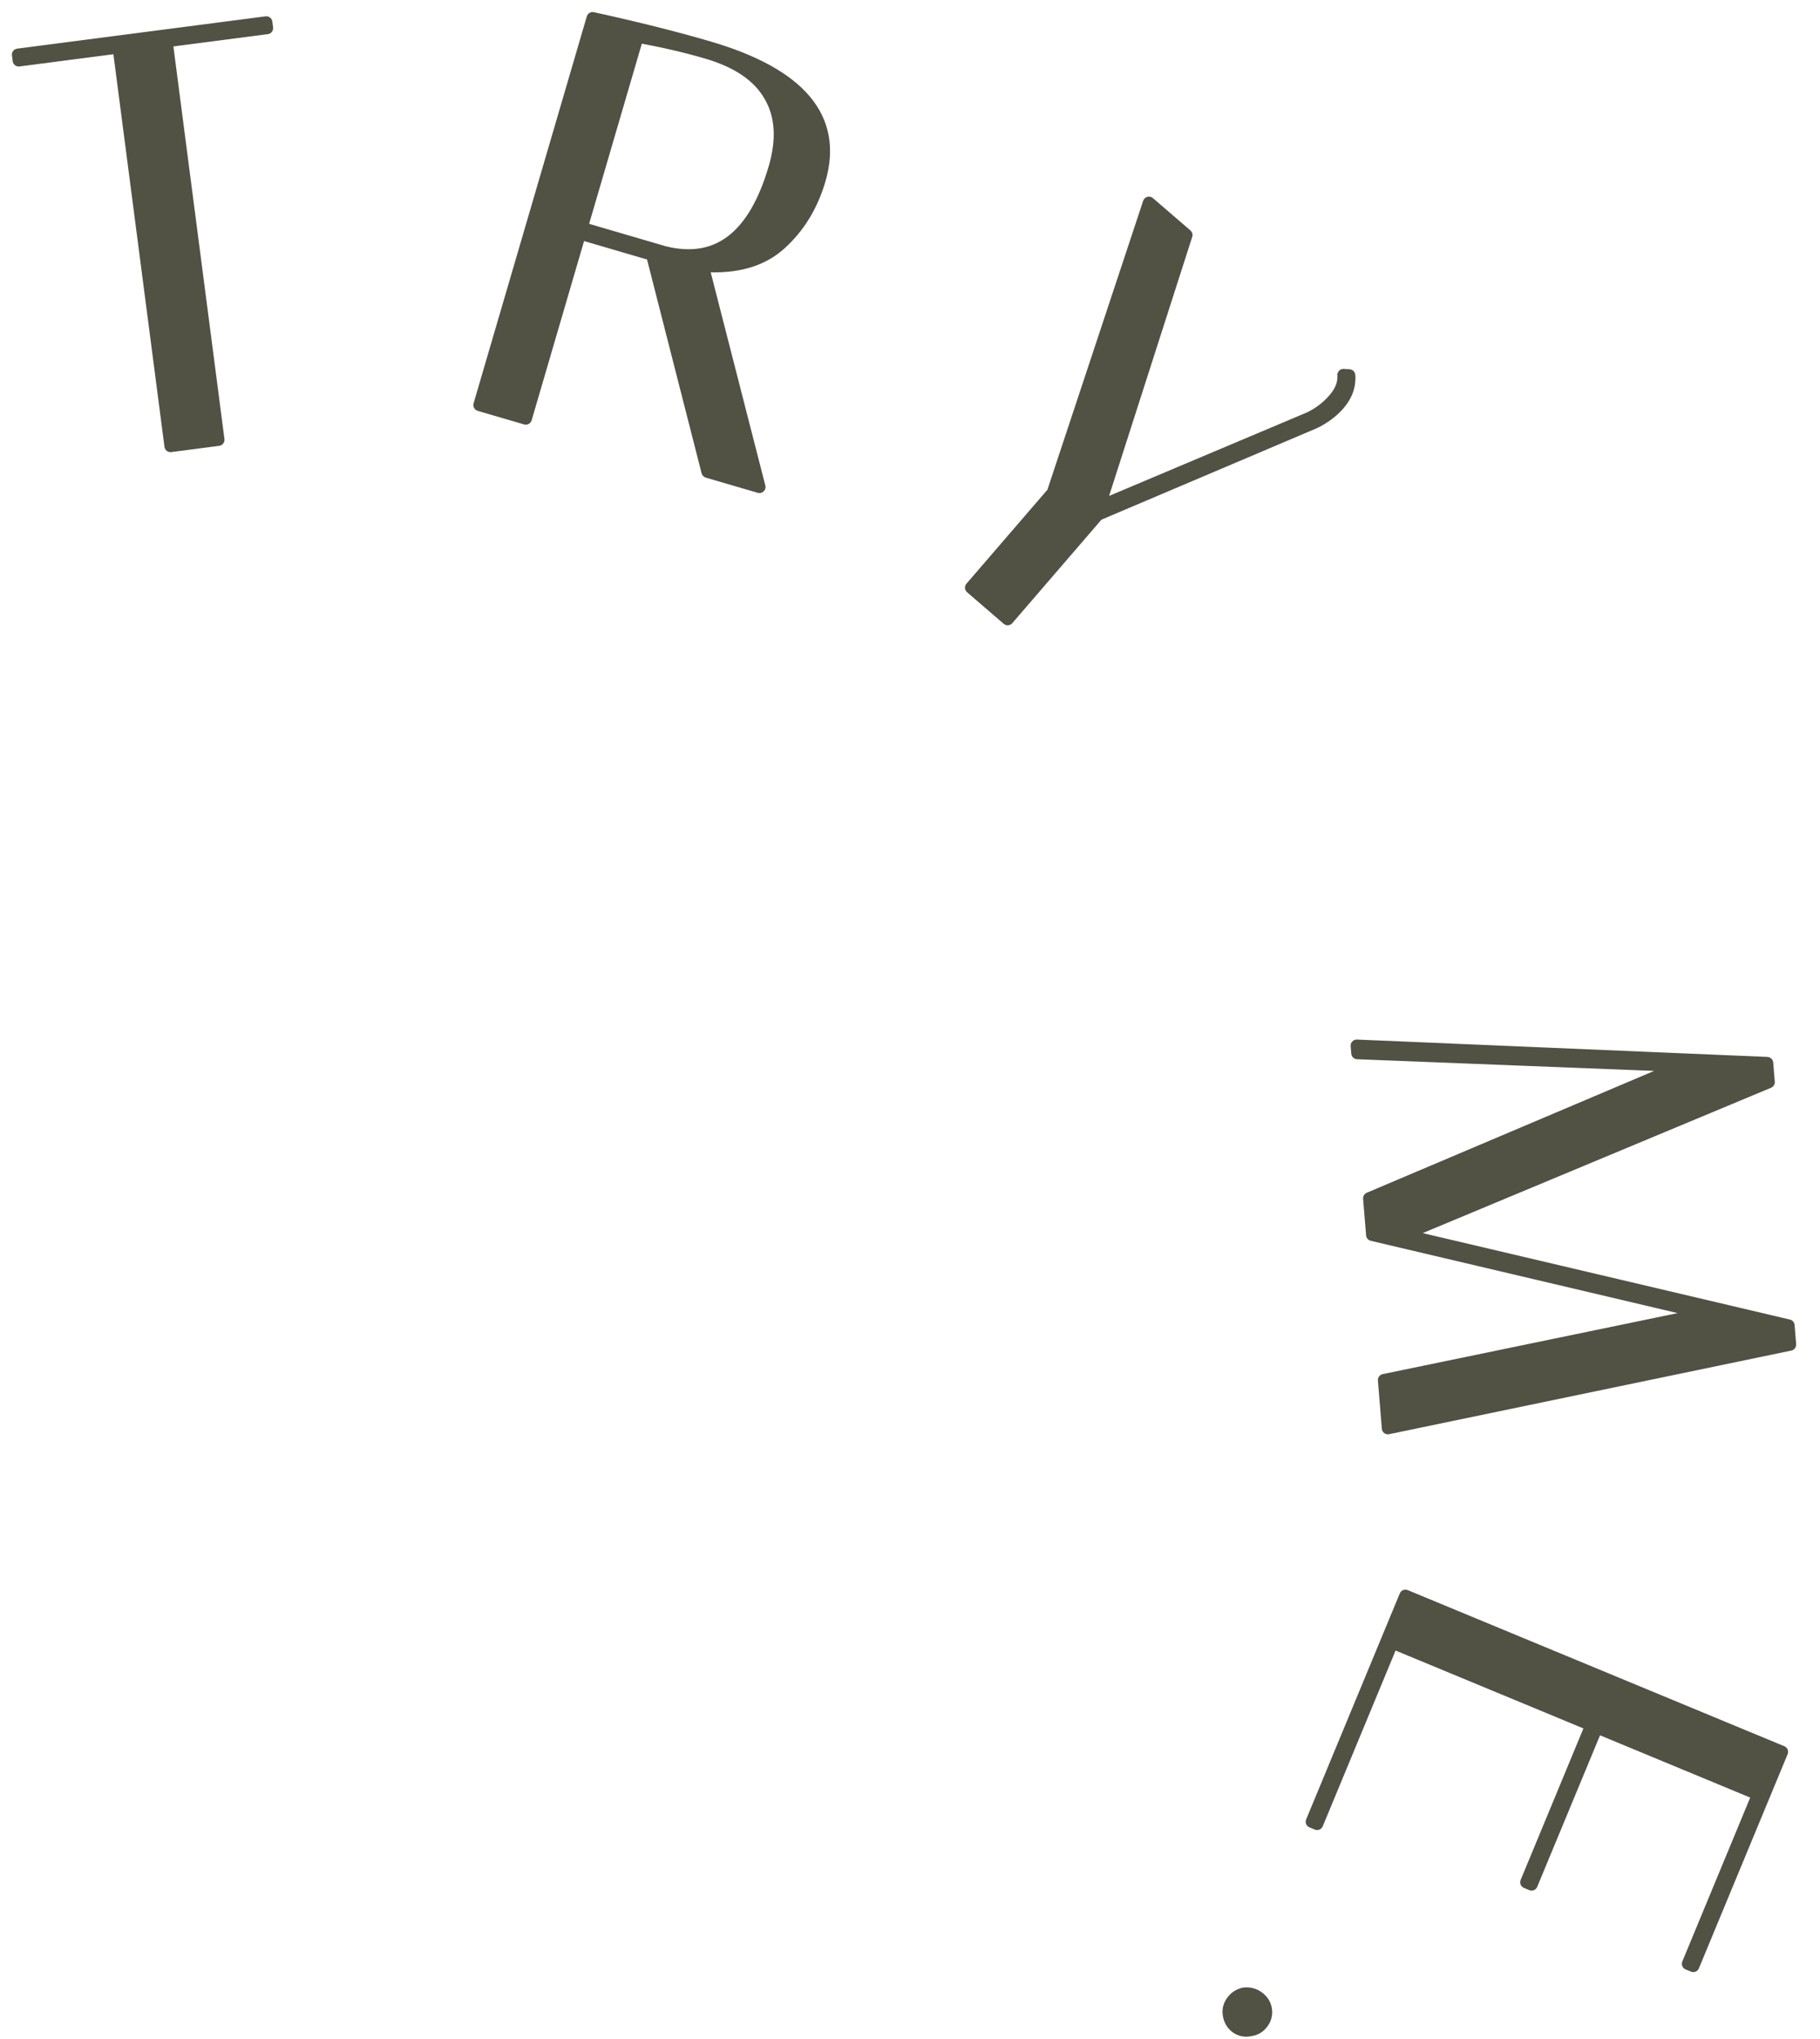 <?xml version="1.0" encoding="utf-8"?>
<svg xmlns="http://www.w3.org/2000/svg" fill="none" height="100%" overflow="visible" preserveAspectRatio="none" style="display: block;" viewBox="0 0 75 84" width="100%">
<g clip-path="url(#clip0_0_329)" id="TRY ME. 1">
<path d="M9.001 18.119L7.026 18.376L4.889 1.954L0.772 2.49L0.741 2.252L10.975 0.921L11.006 1.159L6.865 1.698L9.001 18.119ZM24.421 0.746C26.238 1.145 27.83 1.544 29.197 1.944C32.99 3.054 34.515 4.876 33.774 7.409C33.459 8.484 32.917 9.368 32.148 10.059C31.379 10.751 30.317 11.049 28.961 10.952L31.296 20.063L29.154 19.436L26.871 10.491L23.899 9.621L21.668 17.245L19.756 16.686L24.421 0.746ZM29.129 2.174C28.239 1.914 27.286 1.693 26.272 1.513L23.967 9.391L27.376 10.388C29.568 10.93 31.082 9.772 31.918 6.916C32.259 5.749 32.197 4.764 31.732 3.961C31.271 3.143 30.404 2.547 29.129 2.174ZM55.601 15.463C55.633 15.892 55.492 16.288 55.178 16.651C54.917 16.954 54.584 17.206 54.179 17.406L45.238 21.201L41.525 25.51L40.016 24.21L43.384 20.301L47.347 8.35L48.892 9.682L45.299 20.874L53.961 17.218C54.356 17.03 54.694 16.773 54.976 16.445C55.258 16.118 55.386 15.785 55.361 15.447L55.601 15.463ZM55.934 43.387L55.908 43.076L72.823 43.792L72.887 44.582L57.82 50.866L73.704 54.604L73.768 55.394L57.193 58.84L57.031 56.854L70.292 54.112L56.544 50.874L56.421 49.367L69.293 43.911L55.934 43.387ZM69.778 80.994L69.556 80.903L72.451 73.919L65.8 71.162L63.117 77.636L62.895 77.544L65.578 71.07L57.375 67.67L54.278 75.142L54.056 75.05L57.916 65.738L73.436 72.17L69.778 80.994ZM50.771 82.451C50.892 82.282 51.058 82.175 51.268 82.129C51.482 82.105 51.673 82.153 51.842 82.275C52.025 82.405 52.132 82.571 52.165 82.772C52.198 82.973 52.154 83.158 52.033 83.327C51.903 83.509 51.73 83.612 51.517 83.635C51.306 83.682 51.117 83.644 50.948 83.523C50.779 83.402 50.676 83.23 50.639 83.006C50.606 82.805 50.65 82.62 50.771 82.451Z" fill="#515144" id="Vector"/>
<path d="M9.001 18.119L9.033 18.367C9.17 18.349 9.267 18.224 9.249 18.087L9.001 18.119ZM7.026 18.376L6.778 18.408C6.786 18.474 6.82 18.534 6.873 18.574C6.926 18.615 6.992 18.633 7.058 18.624L7.026 18.376ZM4.889 1.954L5.137 1.922C5.129 1.856 5.094 1.797 5.042 1.756C4.989 1.716 4.923 1.698 4.857 1.707L4.889 1.954ZM0.772 2.49L0.524 2.522C0.533 2.588 0.567 2.648 0.619 2.688C0.672 2.729 0.738 2.747 0.804 2.738L0.772 2.49ZM0.741 2.252L0.709 2.004C0.572 2.022 0.475 2.147 0.493 2.284L0.741 2.252ZM10.975 0.921L11.223 0.889C11.214 0.823 11.18 0.763 11.127 0.723C11.075 0.682 11.008 0.664 10.943 0.673L10.975 0.921ZM11.006 1.159L11.038 1.407C11.175 1.389 11.271 1.263 11.254 1.127L11.006 1.159ZM6.865 1.698L6.832 1.45C6.767 1.458 6.707 1.492 6.666 1.545C6.626 1.598 6.608 1.664 6.617 1.73L6.865 1.698ZM9.001 18.119L8.969 17.871L6.993 18.128L7.026 18.376L7.058 18.624L9.033 18.367L9.001 18.119ZM7.026 18.376L7.273 18.344L5.137 1.922L4.889 1.954L4.641 1.987L6.778 18.408L7.026 18.376ZM4.889 1.954L4.857 1.707L0.74 2.242L0.772 2.49L0.804 2.738L4.921 2.202L4.889 1.954ZM0.772 2.49L1.02 2.458L0.989 2.22L0.741 2.252L0.493 2.284L0.524 2.522L0.772 2.49ZM0.741 2.252L0.773 2.5L11.007 1.169L10.975 0.921L10.943 0.673L0.709 2.004L0.741 2.252ZM10.975 0.921L10.727 0.953L10.758 1.191L11.006 1.159L11.254 1.127L11.223 0.889L10.975 0.921ZM11.006 1.159L10.973 0.911L6.832 1.45L6.865 1.698L6.897 1.945L11.038 1.407L11.006 1.159ZM6.865 1.698L6.617 1.73L8.753 18.151L9.001 18.119L9.249 18.087L7.113 1.665L6.865 1.698ZM24.421 0.746L24.474 0.502C24.346 0.474 24.218 0.55 24.181 0.676L24.421 0.746ZM28.961 10.952L28.979 10.703C28.899 10.697 28.821 10.73 28.769 10.792C28.718 10.854 28.699 10.937 28.719 11.014L28.961 10.952ZM31.296 20.063L31.226 20.303C31.312 20.328 31.405 20.305 31.47 20.243C31.535 20.18 31.561 20.088 31.538 20.001L31.296 20.063ZM29.154 19.436L28.912 19.498C28.934 19.583 28.999 19.651 29.084 19.676L29.154 19.436ZM26.871 10.491L27.113 10.429C27.091 10.343 27.026 10.275 26.941 10.251L26.871 10.491ZM23.899 9.621L23.969 9.381C23.837 9.342 23.698 9.418 23.659 9.551L23.899 9.621ZM21.668 17.245L21.598 17.485C21.662 17.504 21.73 17.496 21.788 17.465C21.846 17.433 21.889 17.379 21.908 17.316L21.668 17.245ZM19.756 16.686L19.516 16.616C19.498 16.679 19.505 16.748 19.537 16.806C19.569 16.864 19.622 16.907 19.686 16.926L19.756 16.686ZM26.272 1.513L26.316 1.267C26.19 1.245 26.068 1.32 26.032 1.443L26.272 1.513ZM23.967 9.391L23.727 9.32C23.688 9.453 23.764 9.592 23.896 9.631L23.967 9.391ZM27.376 10.388L27.305 10.628L27.316 10.631L27.376 10.388ZM31.732 3.961L31.514 4.084L31.516 4.086L31.732 3.961ZM24.421 0.746L24.367 0.99C26.18 1.388 27.767 1.786 29.127 2.184L29.197 1.944L29.267 1.704C27.893 1.302 26.296 0.901 24.474 0.502L24.421 0.746ZM29.197 1.944L29.127 2.184C31.004 2.733 32.278 3.448 32.994 4.303C33.697 5.142 33.884 6.142 33.534 7.339L33.774 7.409L34.014 7.48C34.405 6.143 34.2 4.965 33.377 3.982C32.568 3.016 31.183 2.264 29.267 1.704L29.197 1.944ZM33.774 7.409L33.534 7.339C33.231 8.373 32.713 9.215 31.981 9.874L32.148 10.059L32.315 10.245C33.122 9.52 33.687 8.595 34.014 7.48L33.774 7.409ZM32.148 10.059L31.981 9.874C31.277 10.507 30.289 10.796 28.979 10.703L28.961 10.952L28.943 11.202C30.344 11.302 31.481 10.995 32.315 10.245L32.148 10.059ZM28.961 10.952L28.719 11.014L31.054 20.125L31.296 20.063L31.538 20.001L29.203 10.89L28.961 10.952ZM31.296 20.063L31.366 19.823L29.224 19.196L29.154 19.436L29.084 19.676L31.226 20.303L31.296 20.063ZM29.154 19.436L29.396 19.374L27.113 10.429L26.871 10.491L26.628 10.552L28.912 19.498L29.154 19.436ZM26.871 10.491L26.941 10.251L23.969 9.381L23.899 9.621L23.829 9.861L26.8 10.73L26.871 10.491ZM23.899 9.621L23.659 9.551L21.428 17.175L21.668 17.245L21.908 17.316L24.139 9.691L23.899 9.621ZM21.668 17.245L21.738 17.005L19.826 16.446L19.756 16.686L19.686 16.926L21.598 17.485L21.668 17.245ZM19.756 16.686L19.996 16.756L24.661 0.816L24.421 0.746L24.181 0.676L19.516 16.616L19.756 16.686ZM29.129 2.174L29.2 1.934C28.299 1.671 27.338 1.448 26.316 1.267L26.272 1.513L26.228 1.759C27.235 1.938 28.178 2.156 29.059 2.414L29.129 2.174ZM26.272 1.513L26.032 1.443L23.727 9.32L23.967 9.391L24.207 9.461L26.512 1.583L26.272 1.513ZM23.967 9.391L23.896 9.631L27.305 10.628L27.376 10.388L27.446 10.148L24.037 9.151L23.967 9.391ZM27.376 10.388L27.316 10.631C28.47 10.916 29.478 10.758 30.307 10.125C31.124 9.5 31.733 8.439 32.158 6.986L31.918 6.916L31.678 6.846C31.267 8.25 30.7 9.195 30.003 9.728C29.318 10.252 28.473 10.402 27.436 10.146L27.376 10.388ZM31.918 6.916L32.158 6.986C32.512 5.775 32.458 4.715 31.948 3.836L31.732 3.961L31.516 4.086C31.937 4.813 32.006 5.723 31.678 6.846L31.918 6.916ZM31.732 3.961L31.95 3.839C31.446 2.943 30.511 2.318 29.2 1.934L29.129 2.174L29.059 2.414C30.297 2.776 31.097 3.342 31.514 4.084L31.732 3.961ZM55.601 15.463L55.85 15.444C55.841 15.32 55.742 15.222 55.618 15.213L55.601 15.463ZM54.179 17.406L54.277 17.636C54.282 17.634 54.286 17.633 54.29 17.63L54.179 17.406ZM45.238 21.201L45.14 20.971C45.105 20.986 45.074 21.009 45.048 21.038L45.238 21.201ZM41.525 25.51L41.362 25.7C41.412 25.743 41.477 25.765 41.543 25.76C41.609 25.755 41.671 25.724 41.714 25.674L41.525 25.51ZM40.016 24.21L39.826 24.047C39.736 24.151 39.748 24.309 39.853 24.399L40.016 24.21ZM43.384 20.301L43.574 20.464C43.595 20.439 43.611 20.411 43.621 20.38L43.384 20.301ZM47.347 8.35L47.51 8.161C47.447 8.106 47.36 8.087 47.28 8.109C47.2 8.131 47.136 8.192 47.109 8.271L47.347 8.35ZM48.892 9.682L49.13 9.758C49.161 9.663 49.131 9.558 49.055 9.492L48.892 9.682ZM45.299 20.874L45.061 20.797C45.031 20.89 45.058 20.992 45.13 21.058C45.202 21.124 45.306 21.142 45.396 21.104L45.299 20.874ZM53.961 17.218L54.059 17.449L54.069 17.444L53.961 17.218ZM55.361 15.447L55.378 15.197C55.306 15.192 55.235 15.219 55.184 15.27C55.133 15.322 55.106 15.393 55.112 15.465L55.361 15.447ZM55.601 15.463L55.351 15.481C55.378 15.836 55.265 16.168 54.989 16.488L55.178 16.651L55.368 16.815C55.719 16.407 55.887 15.947 55.85 15.444L55.601 15.463ZM55.178 16.651L54.989 16.488C54.752 16.763 54.447 16.995 54.069 17.182L54.179 17.406L54.29 17.63C54.721 17.417 55.082 17.146 55.368 16.815L55.178 16.651ZM54.179 17.406L54.082 17.176L45.14 20.971L45.238 21.201L45.336 21.432L54.277 17.636L54.179 17.406ZM45.238 21.201L45.048 21.038L41.335 25.347L41.525 25.51L41.714 25.674L45.427 21.365L45.238 21.201ZM41.525 25.51L41.688 25.321L40.179 24.021L40.016 24.21L39.853 24.399L41.362 25.7L41.525 25.51ZM40.016 24.21L40.205 24.373L43.574 20.464L43.384 20.301L43.195 20.138L39.826 24.047L40.016 24.21ZM43.384 20.301L43.621 20.38L47.584 8.429L47.347 8.35L47.109 8.271L43.147 20.222L43.384 20.301ZM47.347 8.35L47.183 8.539L48.729 9.871L48.892 9.682L49.055 9.492L47.51 8.161L47.347 8.35ZM48.892 9.682L48.654 9.605L45.061 20.797L45.299 20.874L45.537 20.95L49.13 9.758L48.892 9.682ZM45.299 20.874L45.396 21.104L54.059 17.449L53.961 17.218L53.864 16.988L45.201 20.643L45.299 20.874ZM53.961 17.218L54.069 17.444C54.494 17.241 54.86 16.962 55.165 16.608L54.976 16.445L54.786 16.282C54.527 16.583 54.217 16.819 53.854 16.993L53.961 17.218ZM54.976 16.445L55.165 16.608C55.478 16.245 55.642 15.85 55.611 15.428L55.361 15.447L55.112 15.465C55.131 15.721 55.038 15.991 54.786 16.282L54.976 16.445ZM55.361 15.447L55.344 15.696L55.584 15.712L55.601 15.463L55.618 15.213L55.378 15.197L55.361 15.447ZM55.934 43.387L55.685 43.407C55.695 43.533 55.798 43.632 55.924 43.637L55.934 43.387ZM55.908 43.076L55.919 42.826C55.847 42.823 55.778 42.851 55.728 42.903C55.679 42.954 55.654 43.025 55.659 43.096L55.908 43.076ZM72.823 43.792L73.072 43.772C73.061 43.646 72.959 43.548 72.833 43.542L72.823 43.792ZM72.887 44.582L72.983 44.812C73.083 44.771 73.145 44.669 73.136 44.561L72.887 44.582ZM57.82 50.866L57.723 50.636C57.623 50.677 57.562 50.779 57.57 50.887C57.579 50.995 57.657 51.085 57.762 51.11L57.82 50.866ZM73.704 54.604L73.953 54.584C73.944 54.476 73.867 54.386 73.761 54.361L73.704 54.604ZM73.768 55.394L73.819 55.639C73.942 55.613 74.028 55.499 74.017 55.373L73.768 55.394ZM57.193 58.84L56.944 58.86C56.95 58.931 56.986 58.997 57.043 59.04C57.101 59.083 57.174 59.099 57.244 59.084L57.193 58.84ZM57.031 56.854L56.981 56.609C56.857 56.635 56.772 56.749 56.782 56.874L57.031 56.854ZM70.292 54.112L70.343 54.357C70.458 54.333 70.541 54.233 70.542 54.115C70.544 53.998 70.464 53.895 70.35 53.868L70.292 54.112ZM56.544 50.874L56.295 50.894C56.304 51.002 56.381 51.092 56.487 51.117L56.544 50.874ZM56.421 49.367L56.324 49.137C56.224 49.179 56.163 49.28 56.172 49.387L56.421 49.367ZM69.293 43.911L69.39 44.142C69.498 44.096 69.559 43.982 69.538 43.866C69.517 43.751 69.419 43.666 69.302 43.662L69.293 43.911ZM55.934 43.387L56.183 43.367L56.158 43.056L55.908 43.076L55.659 43.096L55.685 43.407L55.934 43.387ZM55.908 43.076L55.898 43.326L72.812 44.042L72.823 43.792L72.833 43.542L55.919 42.826L55.908 43.076ZM72.823 43.792L72.573 43.813L72.638 44.602L72.887 44.582L73.136 44.561L73.072 43.772L72.823 43.792ZM72.887 44.582L72.791 44.351L57.723 50.636L57.82 50.866L57.916 51.097L72.983 44.812L72.887 44.582ZM57.82 50.866L57.762 51.11L73.647 54.848L73.704 54.604L73.761 54.361L57.877 50.623L57.82 50.866ZM73.704 54.604L73.455 54.625L73.519 55.414L73.768 55.394L74.017 55.373L73.953 54.584L73.704 54.604ZM73.768 55.394L73.717 55.149L57.142 58.595L57.193 58.84L57.244 59.084L73.819 55.639L73.768 55.394ZM57.193 58.84L57.442 58.819L57.281 56.834L57.031 56.854L56.782 56.874L56.944 58.86L57.193 58.84ZM57.031 56.854L57.082 57.099L70.343 54.357L70.292 54.112L70.242 53.867L56.981 56.609L57.031 56.854ZM70.292 54.112L70.35 53.868L56.601 50.631L56.544 50.874L56.487 51.117L70.235 54.355L70.292 54.112ZM56.544 50.874L56.793 50.854L56.67 49.347L56.421 49.367L56.172 49.387L56.295 50.894L56.544 50.874ZM56.421 49.367L56.519 49.597L69.39 44.142L69.293 43.911L69.195 43.681L56.324 49.137L56.421 49.367ZM69.293 43.911L69.302 43.662L55.944 43.137L55.934 43.387L55.924 43.637L69.283 44.161L69.293 43.911ZM69.778 80.994L69.683 81.225C69.81 81.278 69.956 81.218 70.009 81.09L69.778 80.994ZM69.556 80.903L69.326 80.807C69.3 80.868 69.3 80.937 69.326 80.998C69.351 81.059 69.4 81.108 69.461 81.133L69.556 80.903ZM72.451 73.919L72.682 74.014C72.735 73.887 72.674 73.74 72.547 73.688L72.451 73.919ZM65.8 71.162L65.895 70.931C65.768 70.878 65.622 70.939 65.569 71.066L65.8 71.162ZM63.117 77.636L63.021 77.867C63.082 77.892 63.151 77.892 63.212 77.867C63.273 77.841 63.322 77.793 63.347 77.731L63.117 77.636ZM62.895 77.544L62.664 77.448C62.611 77.576 62.672 77.722 62.799 77.775L62.895 77.544ZM65.578 71.07L65.809 71.166C65.834 71.104 65.834 71.036 65.809 70.974C65.784 70.913 65.735 70.864 65.674 70.839L65.578 71.07ZM57.375 67.67L57.471 67.439C57.343 67.386 57.197 67.447 57.144 67.574L57.375 67.67ZM54.278 75.142L54.182 75.373C54.31 75.425 54.456 75.365 54.509 75.237L54.278 75.142ZM54.056 75.05L53.825 74.954C53.8 75.015 53.8 75.084 53.825 75.145C53.851 75.207 53.899 75.255 53.961 75.281L54.056 75.05ZM57.916 65.738L58.011 65.507C57.884 65.454 57.738 65.515 57.685 65.642L57.916 65.738ZM73.436 72.17L73.666 72.266C73.692 72.205 73.692 72.136 73.666 72.075C73.641 72.013 73.593 71.965 73.531 71.939L73.436 72.17ZM69.778 80.994L69.874 80.763L69.652 80.672L69.556 80.903L69.461 81.133L69.683 81.225L69.778 80.994ZM69.556 80.903L69.787 80.998L72.682 74.014L72.451 73.919L72.22 73.823L69.326 80.807L69.556 80.903ZM72.451 73.919L72.547 73.688L65.895 70.931L65.8 71.162L65.704 71.393L72.355 74.15L72.451 73.919ZM65.8 71.162L65.569 71.066L62.886 77.54L63.117 77.636L63.347 77.731L66.031 71.258L65.8 71.162ZM63.117 77.636L63.212 77.405L62.99 77.313L62.895 77.544L62.799 77.775L63.021 77.867L63.117 77.636ZM62.895 77.544L63.126 77.64L65.809 71.166L65.578 71.07L65.347 70.974L62.664 77.448L62.895 77.544ZM65.578 71.07L65.674 70.839L57.471 67.439L57.375 67.67L57.279 67.901L65.482 71.301L65.578 71.07ZM57.375 67.67L57.144 67.574L54.047 75.046L54.278 75.142L54.509 75.237L57.606 67.766L57.375 67.67ZM54.278 75.142L54.374 74.911L54.152 74.819L54.056 75.05L53.961 75.281L54.182 75.373L54.278 75.142ZM54.056 75.05L54.287 75.145L58.147 65.834L57.916 65.738L57.685 65.642L53.825 74.954L54.056 75.05ZM57.916 65.738L57.82 65.969L73.34 72.401L73.436 72.17L73.531 71.939L58.011 65.507L57.916 65.738ZM73.436 72.17L73.205 72.075L69.547 80.899L69.778 80.994L70.009 81.09L73.666 72.266L73.436 72.17ZM51.268 82.129L51.24 81.88C51.232 81.881 51.223 81.882 51.214 81.884L51.268 82.129ZM51.517 83.635L51.489 83.387C51.48 83.388 51.471 83.389 51.463 83.391L51.517 83.635ZM50.771 82.451L50.974 82.597C51.058 82.48 51.169 82.406 51.322 82.373L51.268 82.129L51.214 81.884C50.946 81.943 50.726 82.085 50.568 82.306L50.771 82.451ZM51.268 82.129L51.296 82.377C51.45 82.36 51.58 82.394 51.697 82.478L51.843 82.275L51.988 82.071C51.767 81.913 51.513 81.85 51.24 81.88L51.268 82.129ZM51.843 82.275L51.697 82.478C51.831 82.574 51.897 82.684 51.919 82.812L52.165 82.772L52.412 82.731C52.367 82.458 52.218 82.236 51.988 82.071L51.843 82.275ZM52.165 82.772L51.919 82.812C51.941 82.946 51.913 83.064 51.83 83.181L52.033 83.327L52.236 83.472C52.395 83.251 52.456 82.999 52.412 82.731L52.165 82.772ZM52.033 83.327L51.83 83.181C51.739 83.308 51.629 83.371 51.489 83.387L51.517 83.635L51.544 83.884C51.832 83.852 52.066 83.709 52.236 83.472L52.033 83.327ZM51.517 83.635L51.463 83.391C51.319 83.423 51.203 83.398 51.093 83.32L50.948 83.523L50.802 83.726C51.031 83.89 51.293 83.94 51.57 83.88L51.517 83.635ZM50.948 83.523L51.093 83.32C50.983 83.241 50.913 83.13 50.885 82.966L50.639 83.006L50.392 83.047C50.439 83.329 50.574 83.563 50.802 83.726L50.948 83.523ZM50.639 83.006L50.885 82.966C50.863 82.832 50.891 82.713 50.974 82.597L50.771 82.451L50.568 82.306C50.409 82.527 50.348 82.779 50.392 83.047L50.639 83.006Z" fill="#515144" id="Vector_2"/>
</g>
<defs>
<clipPath id="clip0_0_329">
<rect fill="white" height="84" width="75"/>
</clipPath>
</defs>
</svg>
